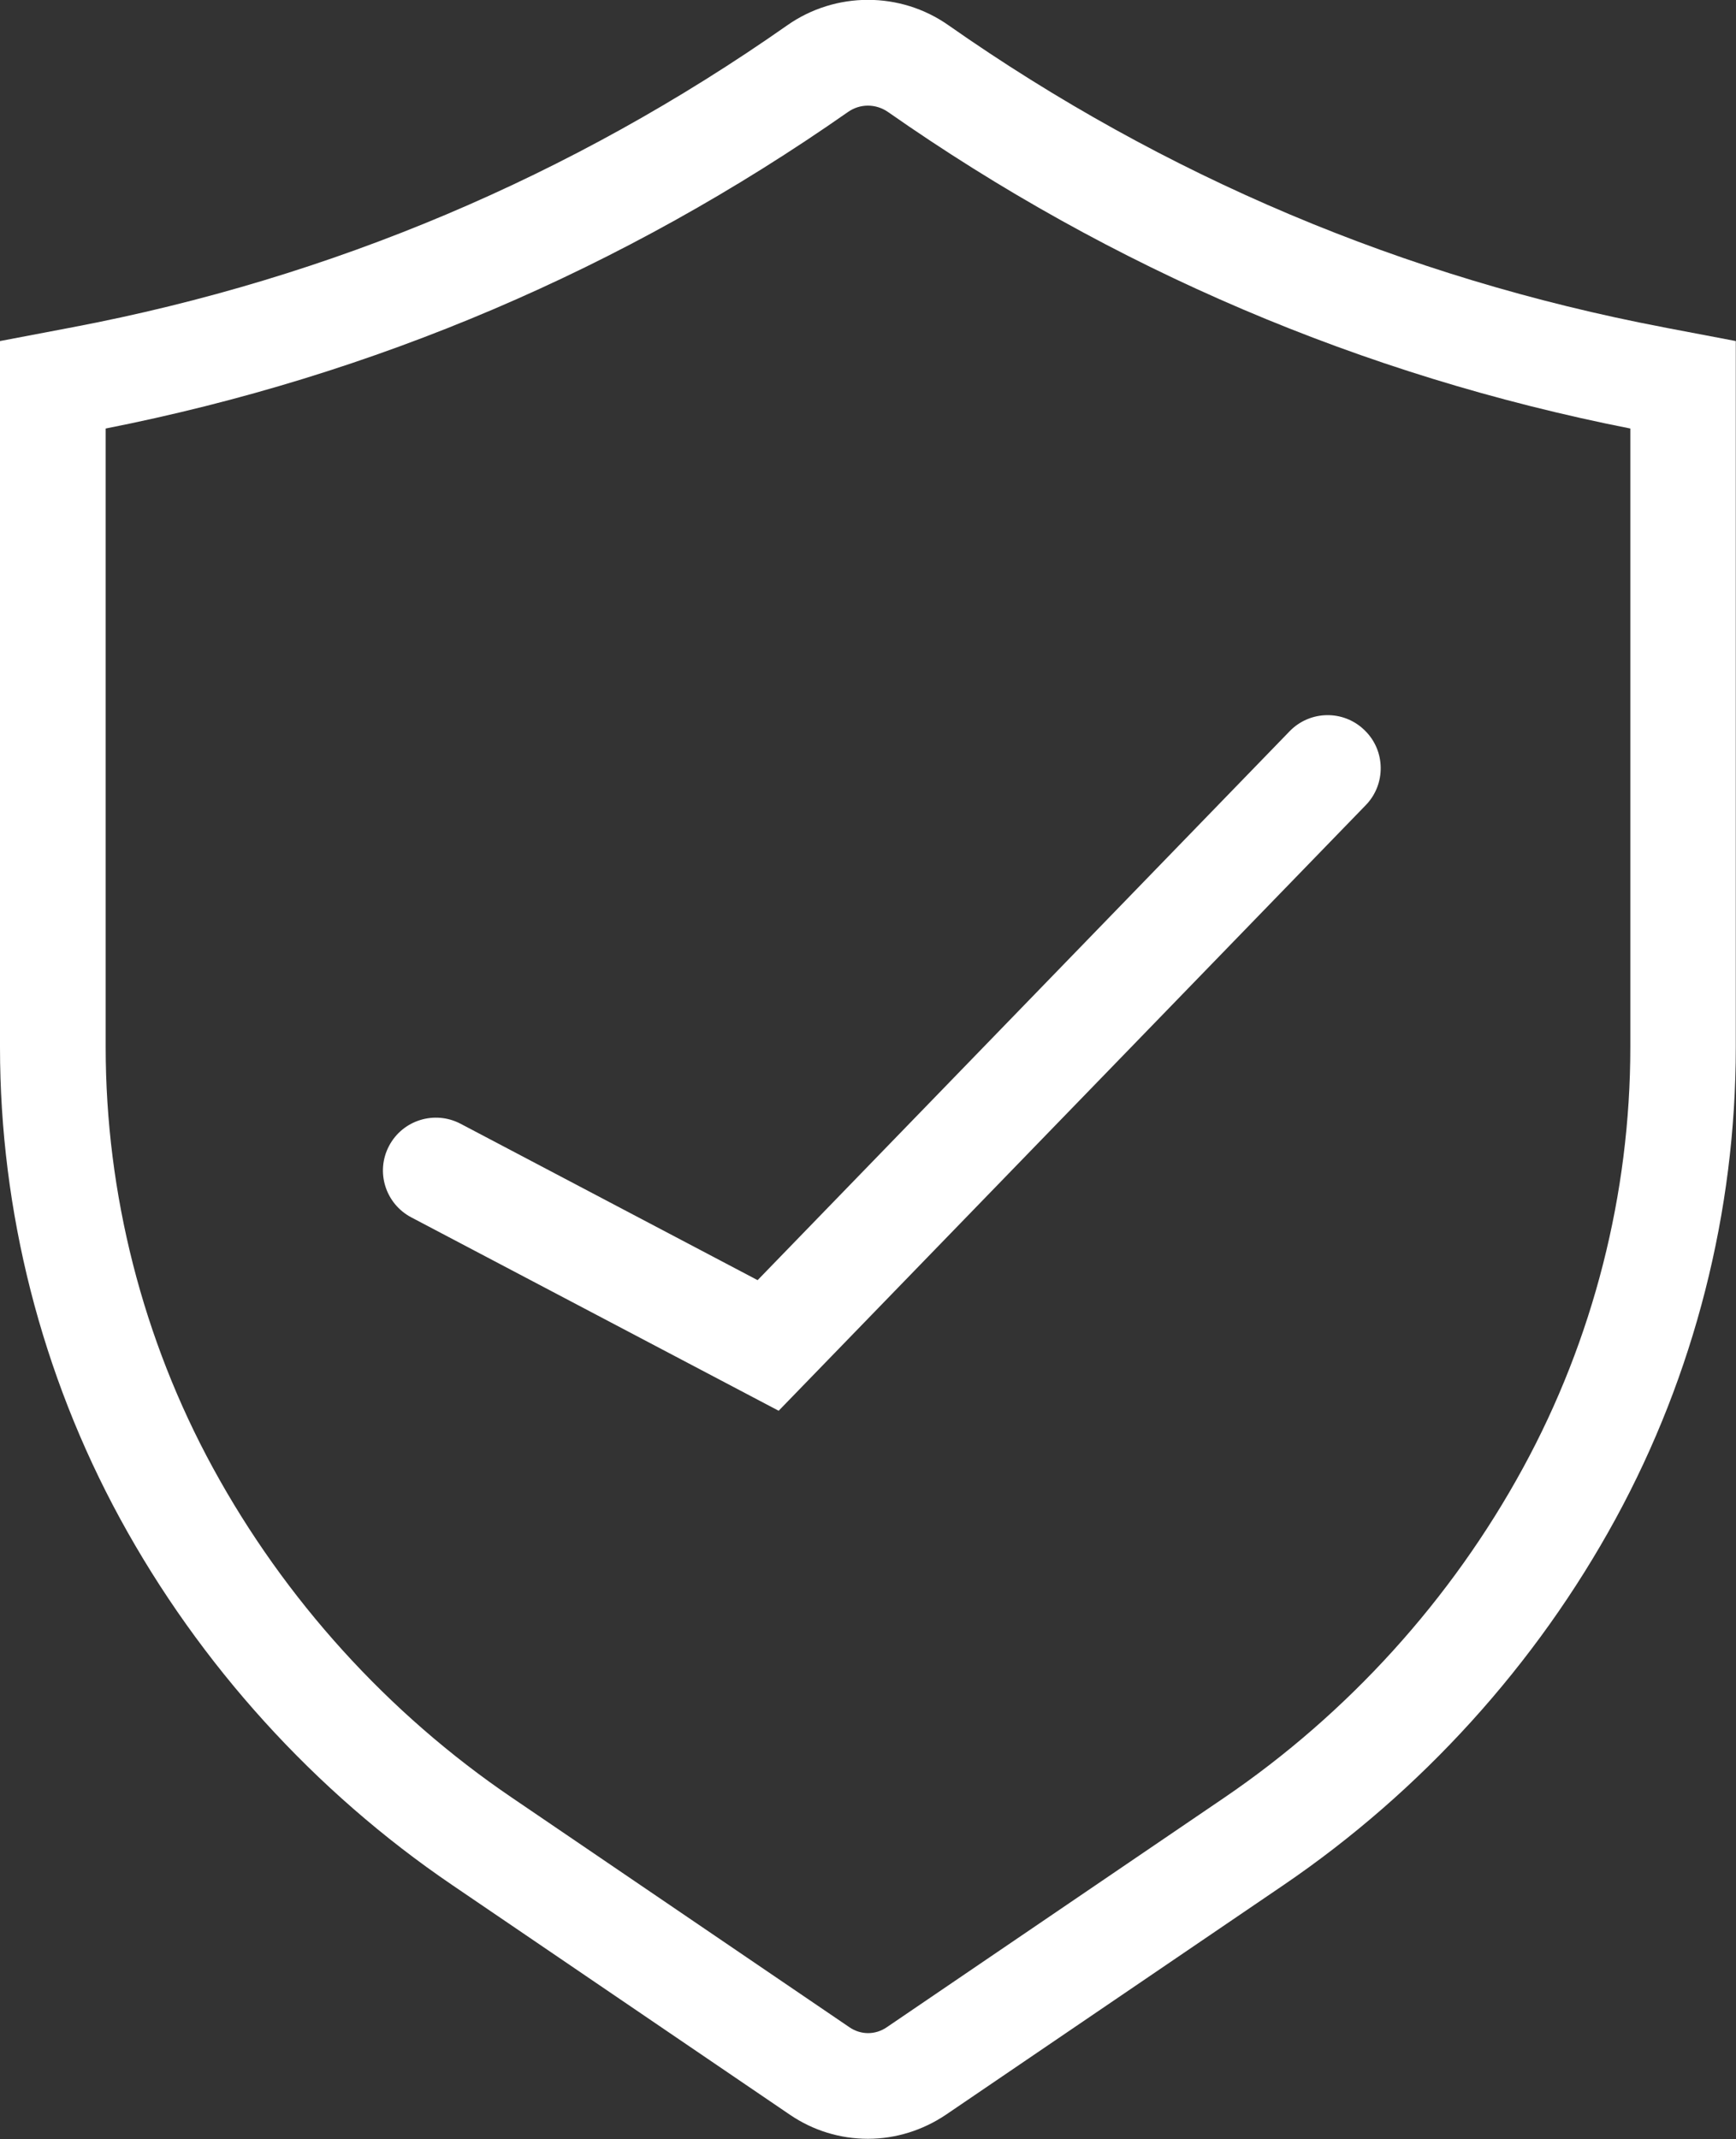 <?xml version="1.0" encoding="UTF-8"?><svg id="Layer_1" xmlns="http://www.w3.org/2000/svg" viewBox="0 0 86.57 106.63"><rect x="0" y="0" width="86.57" height="106.63" fill="#333333" stroke="none"/><defs><style>.cls-1{fill:#fff;}</style></defs><path class="cls-1" d="M82.94,16.31c-12.9-2.46-24.89-7.52-35.64-15.05-2.4-1.69-5.63-1.69-8.04,0C28.52,8.79,16.53,13.86,3.63,16.31l-3.63.69v35.2c0,8.19,2.07,16.31,5.99,23.5,3.97,7.28,9.7,13.6,16.56,18.26l16.84,11.45c1.16.79,2.51,1.2,3.89,1.2s2.73-.42,3.89-1.2l16.84-11.45c6.86-4.67,12.59-10.98,16.56-18.26,3.92-7.19,5.99-15.31,5.99-23.5V17l-3.63-.69ZM81.3,21.36v30.84c0,7.3-1.85,14.56-5.35,20.97-3.57,6.55-8.72,12.23-14.89,16.43l-16.84,11.45c-.57.39-1.29.39-1.86,0l-16.84-11.45c-6.17-4.19-11.32-9.87-14.9-16.43-3.5-6.41-5.35-13.67-5.35-20.97v-30.84c13.38-2.64,25.83-7.95,37.02-15.78.6-.42,1.38-.42,1.99,0,11.19,7.83,23.64,13.14,37.02,15.78Z"/><path class="cls-1" d="M68.04,36.39h0c-1.04-1.01-2.71-.99-3.73.06l-26.53,27.36-14.82-7.8c-1.29-.67-2.88-.18-3.56,1.11-.68,1.29-.18,2.88,1.11,3.56l18.32,9.64,29.28-30.19c1.01-1.04.99-2.72-.06-3.73Z"/></svg>